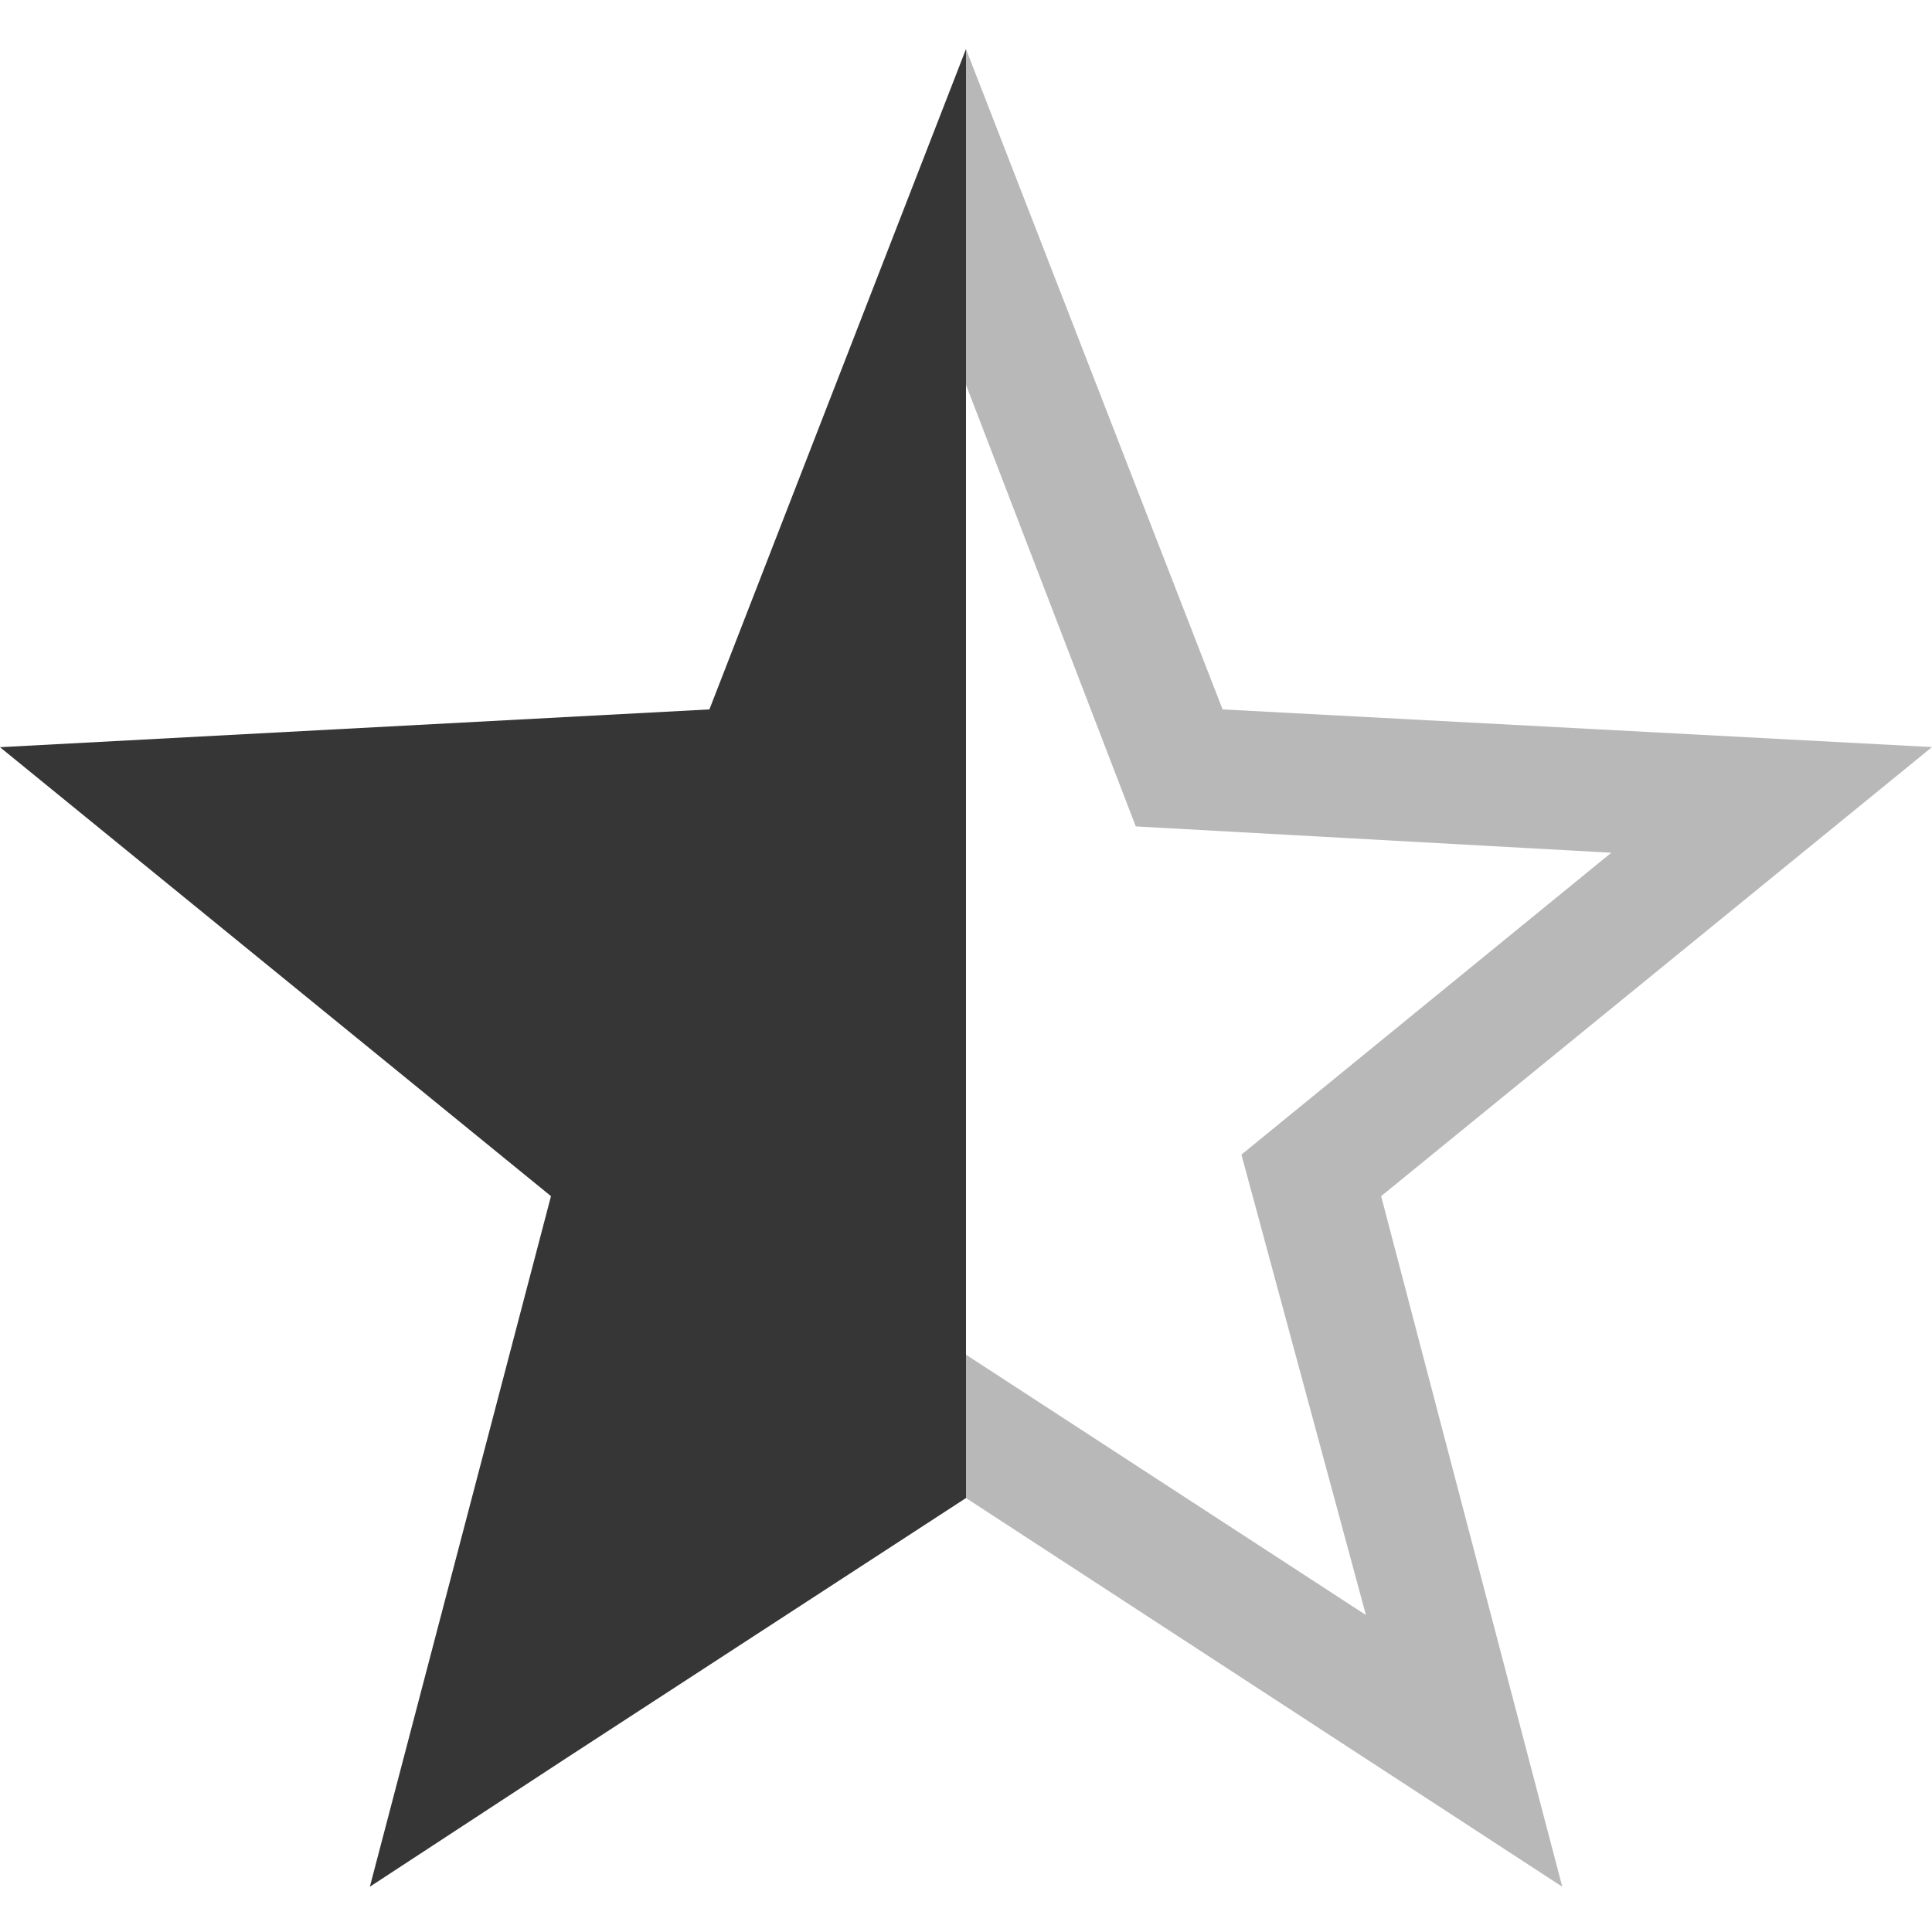 <svg xmlns="http://www.w3.org/2000/svg" width="16" height="16" enable-background="new"><defs><filter id="a" color-interpolation-filters="sRGB"><feBlend mode="darken" in2="BackgroundImage"/></filter></defs><g color="#000" font-weight="400" font-family="sans-serif" fill="#363636" stroke-width="5.359"><path style="line-height:normal;-inkscape-font-specification:sans-serif;text-indent:0;text-align:start;text-decoration-line:none;text-transform:none;block-progression:tb;marker:none" d="M8 .406v2.781l1.406 3.657 3.938.218-3.063 2.5 1.031 3.813L8 11.219v1.187l4.938 3.219-1.5-5.719L16 6.187l-5.875-.312L8 .406z" overflow="visible" opacity=".35" enable-background="accumulate"/><path style="line-height:normal;-inkscape-font-specification:sans-serif;text-indent:0;text-align:start;text-decoration-line:none;text-transform:none;block-progression:tb;marker:none" d="M8 .406L5.875 5.875 0 6.188l4.563 3.718-1.5 5.719 1.624-1.063L8 12.406v-12z" overflow="visible" enable-background="accumulate"/></g></svg>
